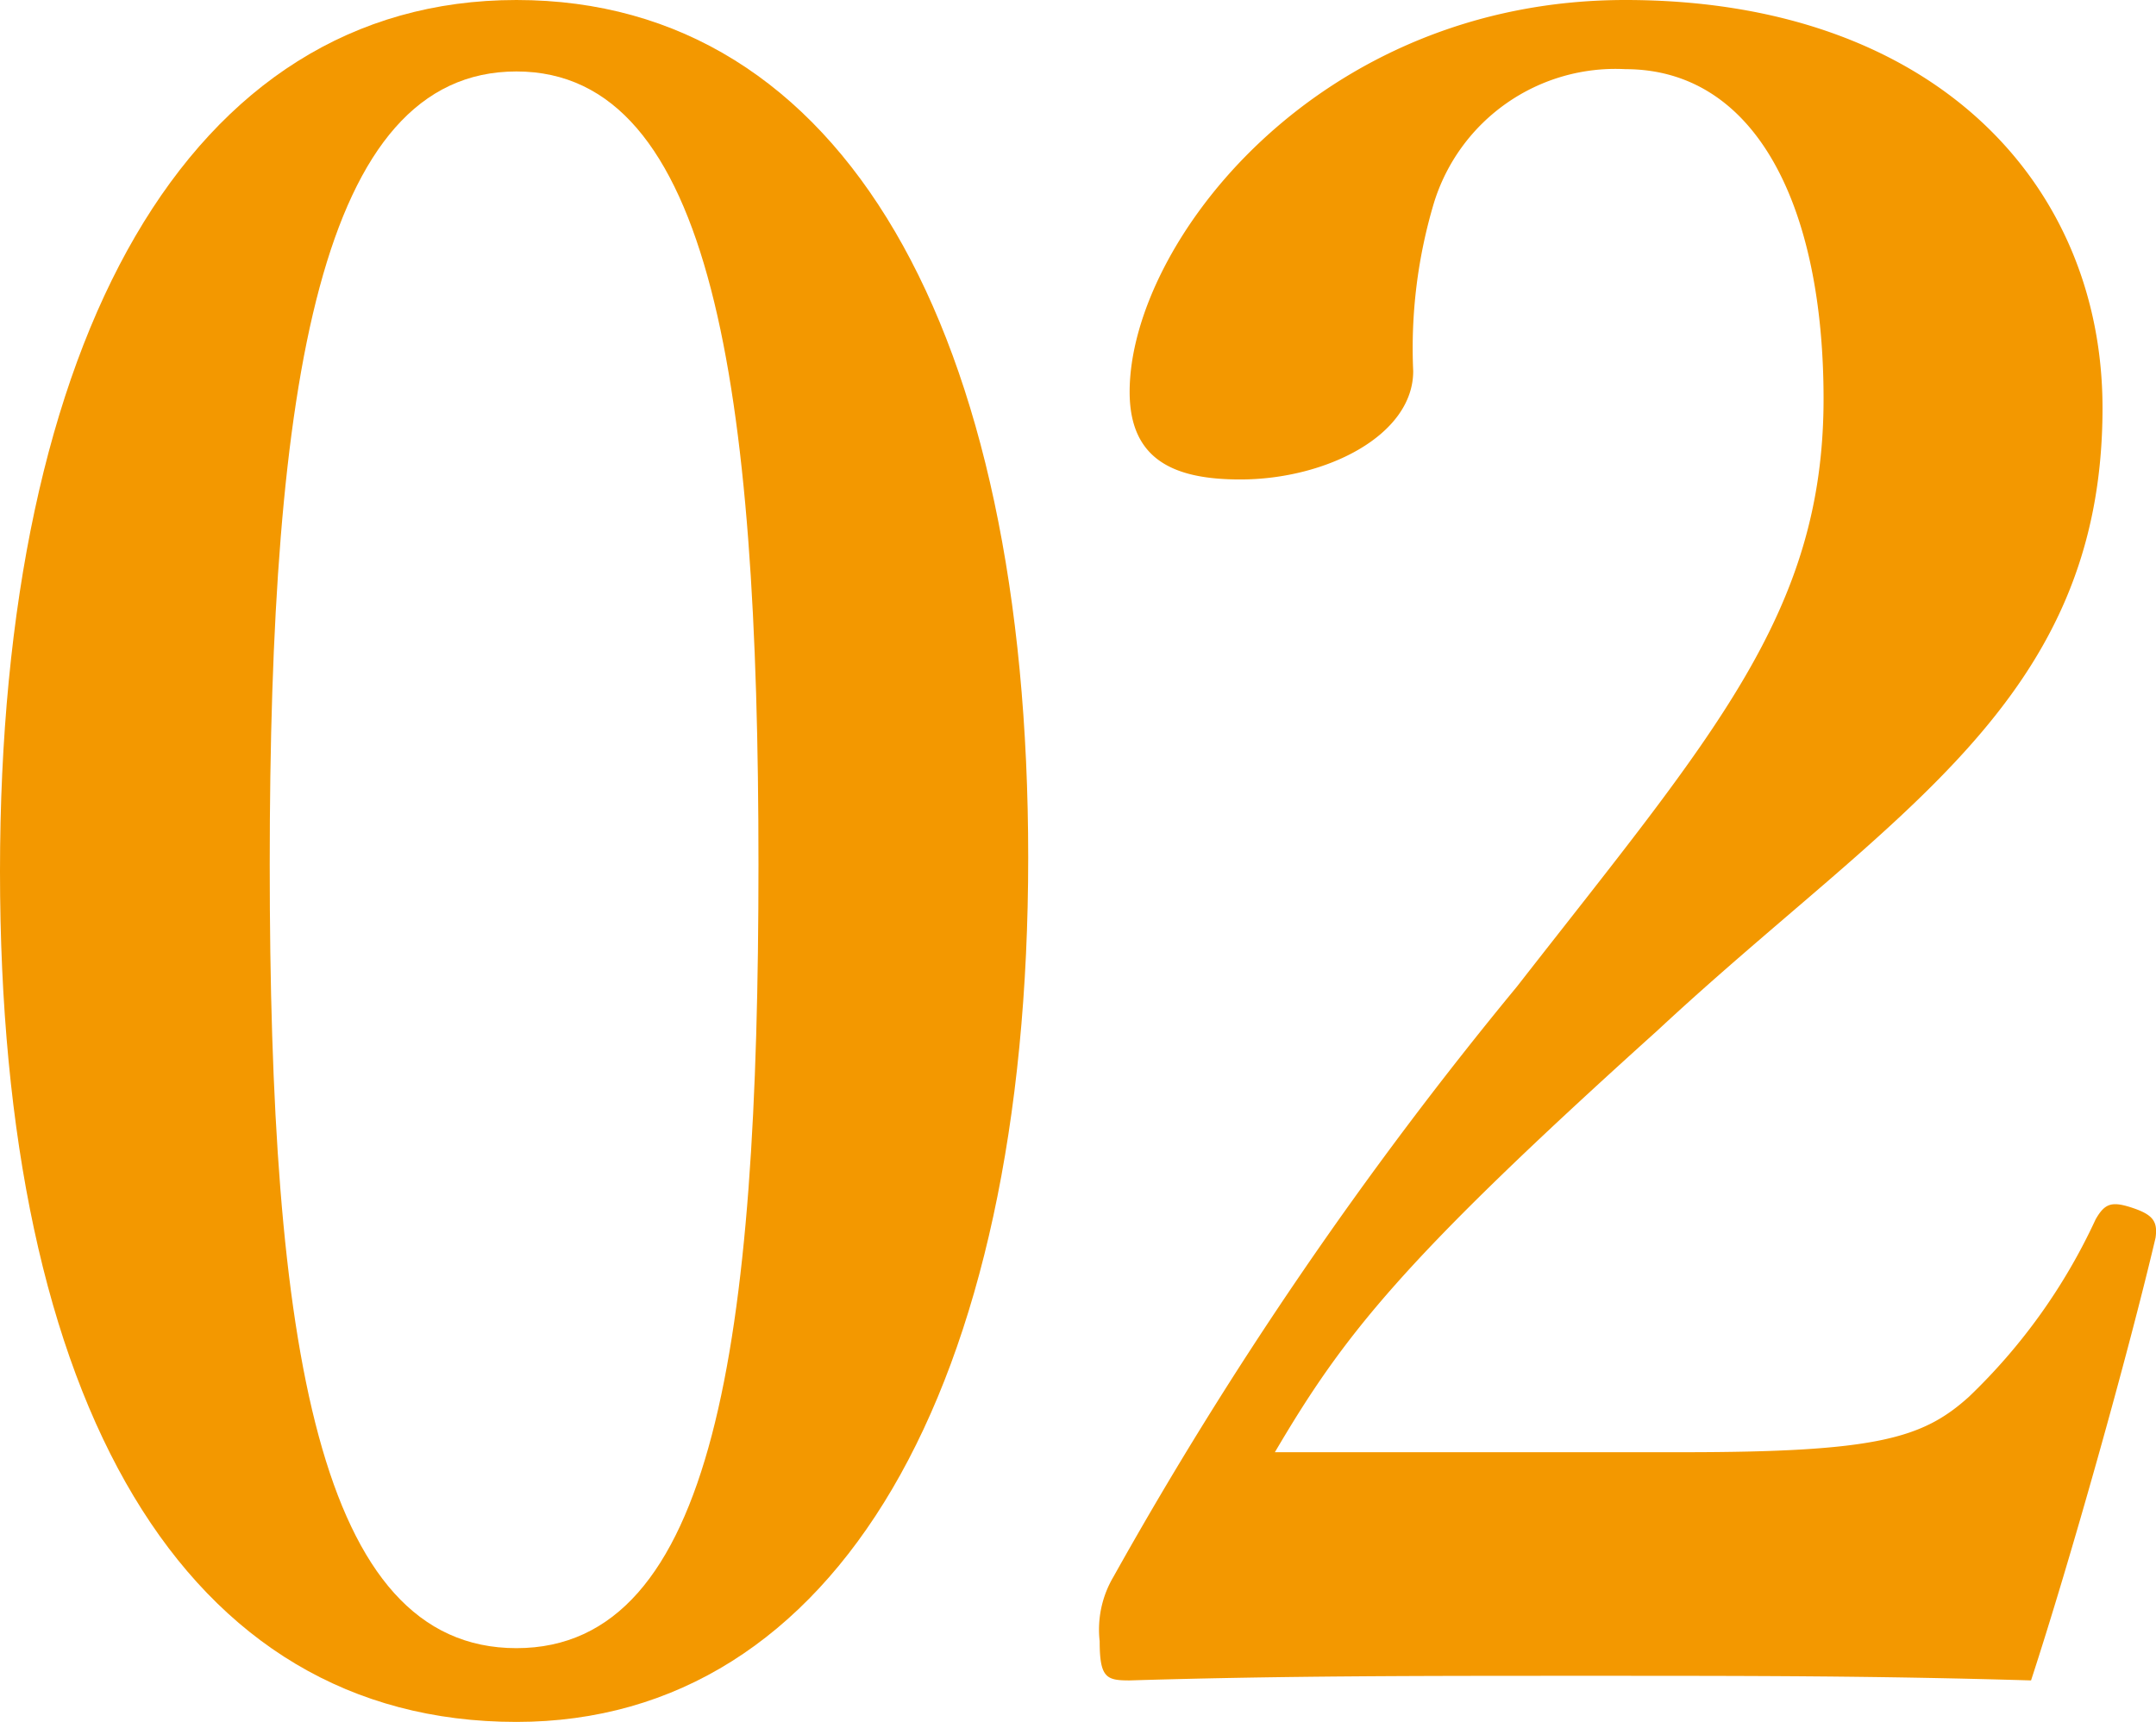 <svg xmlns="http://www.w3.org/2000/svg" viewBox="0 0 46.76 37.35"><defs><style>.a{fill:#f39800;}</style></defs><path class="a" d="M22.3,18.6c0,11.5-4.15,18.75-11.1,18.75C4,37.35,0,30.45,0,18.9S4.1,0,11.2,0,22.3,7.2,22.3,18.6Zm-16.45.15c0,10.4,1.05,17,5.35,17s5.25-6.65,5.25-17-1-17.2-5.25-17.2S5.85,8.3,5.85,18.75Z"/><path class="a" d="M36.5,31.5c4.2,0,5.2-.3,6.2-1.2a12.67,12.67,0,0,0,2.75-3.85c.2-.35.35-.4.8-.25s.55.3.5.65c-.6,2.55-1.85,7-2.7,9.6-3.4-.1-6-.1-9.65-.1s-6.6,0-9.9.1c-.5,0-.65-.05-.65-.85a2.25,2.25,0,0,1,.3-1.4A86.28,86.28,0,0,1,32.9,21.4c4.25-5.45,6.65-8.1,6.65-12.75,0-4.15-1.45-7.15-4.3-7.15A4.12,4.12,0,0,0,31.1,4.4a11,11,0,0,0-.45,3.65c0,1.4-1.9,2.35-3.75,2.35-1.4,0-2.4-.4-2.4-1.9C24.5,5.3,28.55,0,35.25,0S45.6,4,45.6,8.85c0,6.4-4.6,8.8-9.65,13.5-5.55,5-6.8,6.6-8.3,9.15Z"/></svg>